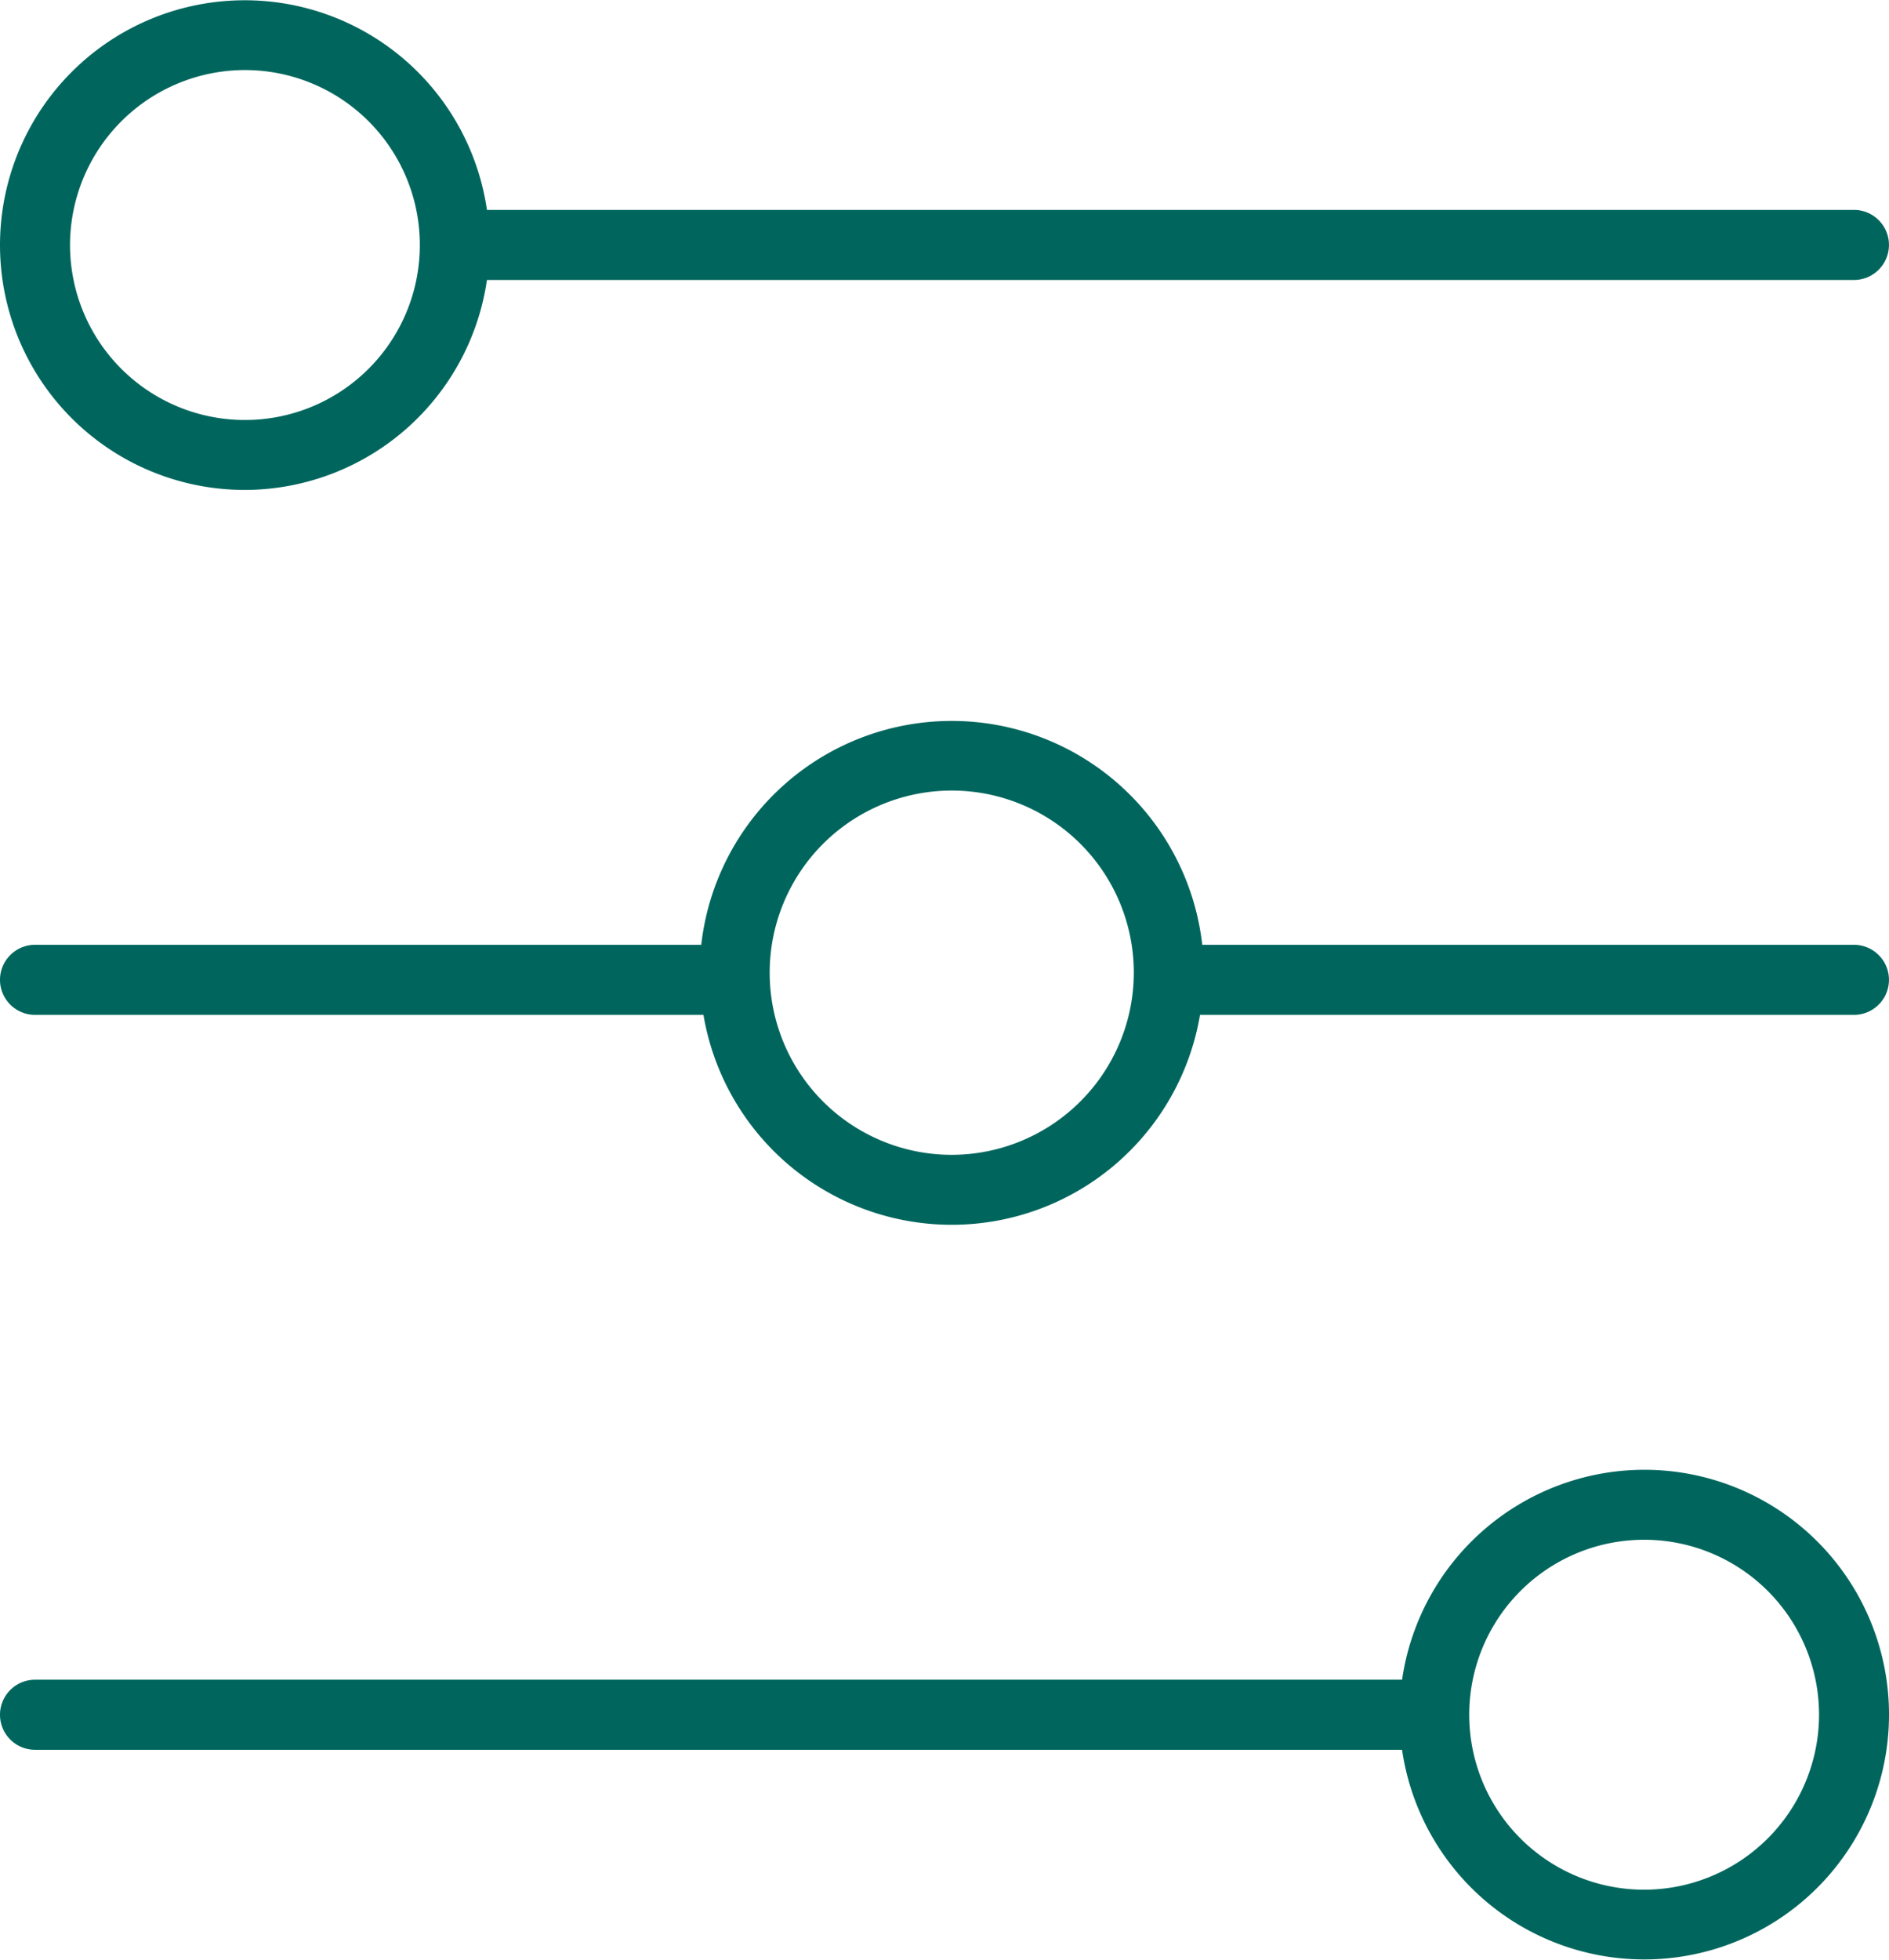 <svg xmlns="http://www.w3.org/2000/svg" viewBox="0 0 107.902 111.899">
  <defs>
    <style>
      .cls-1 {
        fill: #00665d;
      }
    </style>
  </defs>
  <g id="controls" transform="translate(-1)">
    <path id="Path_14588" data-name="Path 14588" class="cls-1" d="M14.987,27.975A14,14,0,0,0,28.815,15.986H106.9a2,2,0,0,0,0-4H28.815A13.98,13.98,0,1,0,14.987,27.975ZM14.987,4A9.991,9.991,0,1,1,5,13.987,10,10,0,0,1,14.987,4Z" transform="translate(0)"/>
    <path id="Path_14589" data-name="Path 14589" class="cls-1" d="M94.915,42A14,14,0,0,0,81.088,53.989H3a2,2,0,0,0,0,4H81.088A13.98,13.98,0,1,0,94.915,42Zm0,23.978a9.991,9.991,0,1,1,9.991-9.991A10,10,0,0,1,94.915,65.978Z" transform="translate(0 41.924)"/>
    <path id="Path_14590" data-name="Path 14590" class="cls-1" d="M106.9,33.4H69.674a14.4,14.4,0,0,0-28.618,0H3a2,2,0,1,0,0,4H41.182a14.383,14.383,0,0,0,28.364,0H106.9a2,2,0,0,0,0-4ZM55.365,45.392a10.4,10.4,0,1,1,10.4-10.4A10.417,10.417,0,0,1,55.365,45.392Z" transform="translate(0 20.549)"/>
  </g>
</svg>
